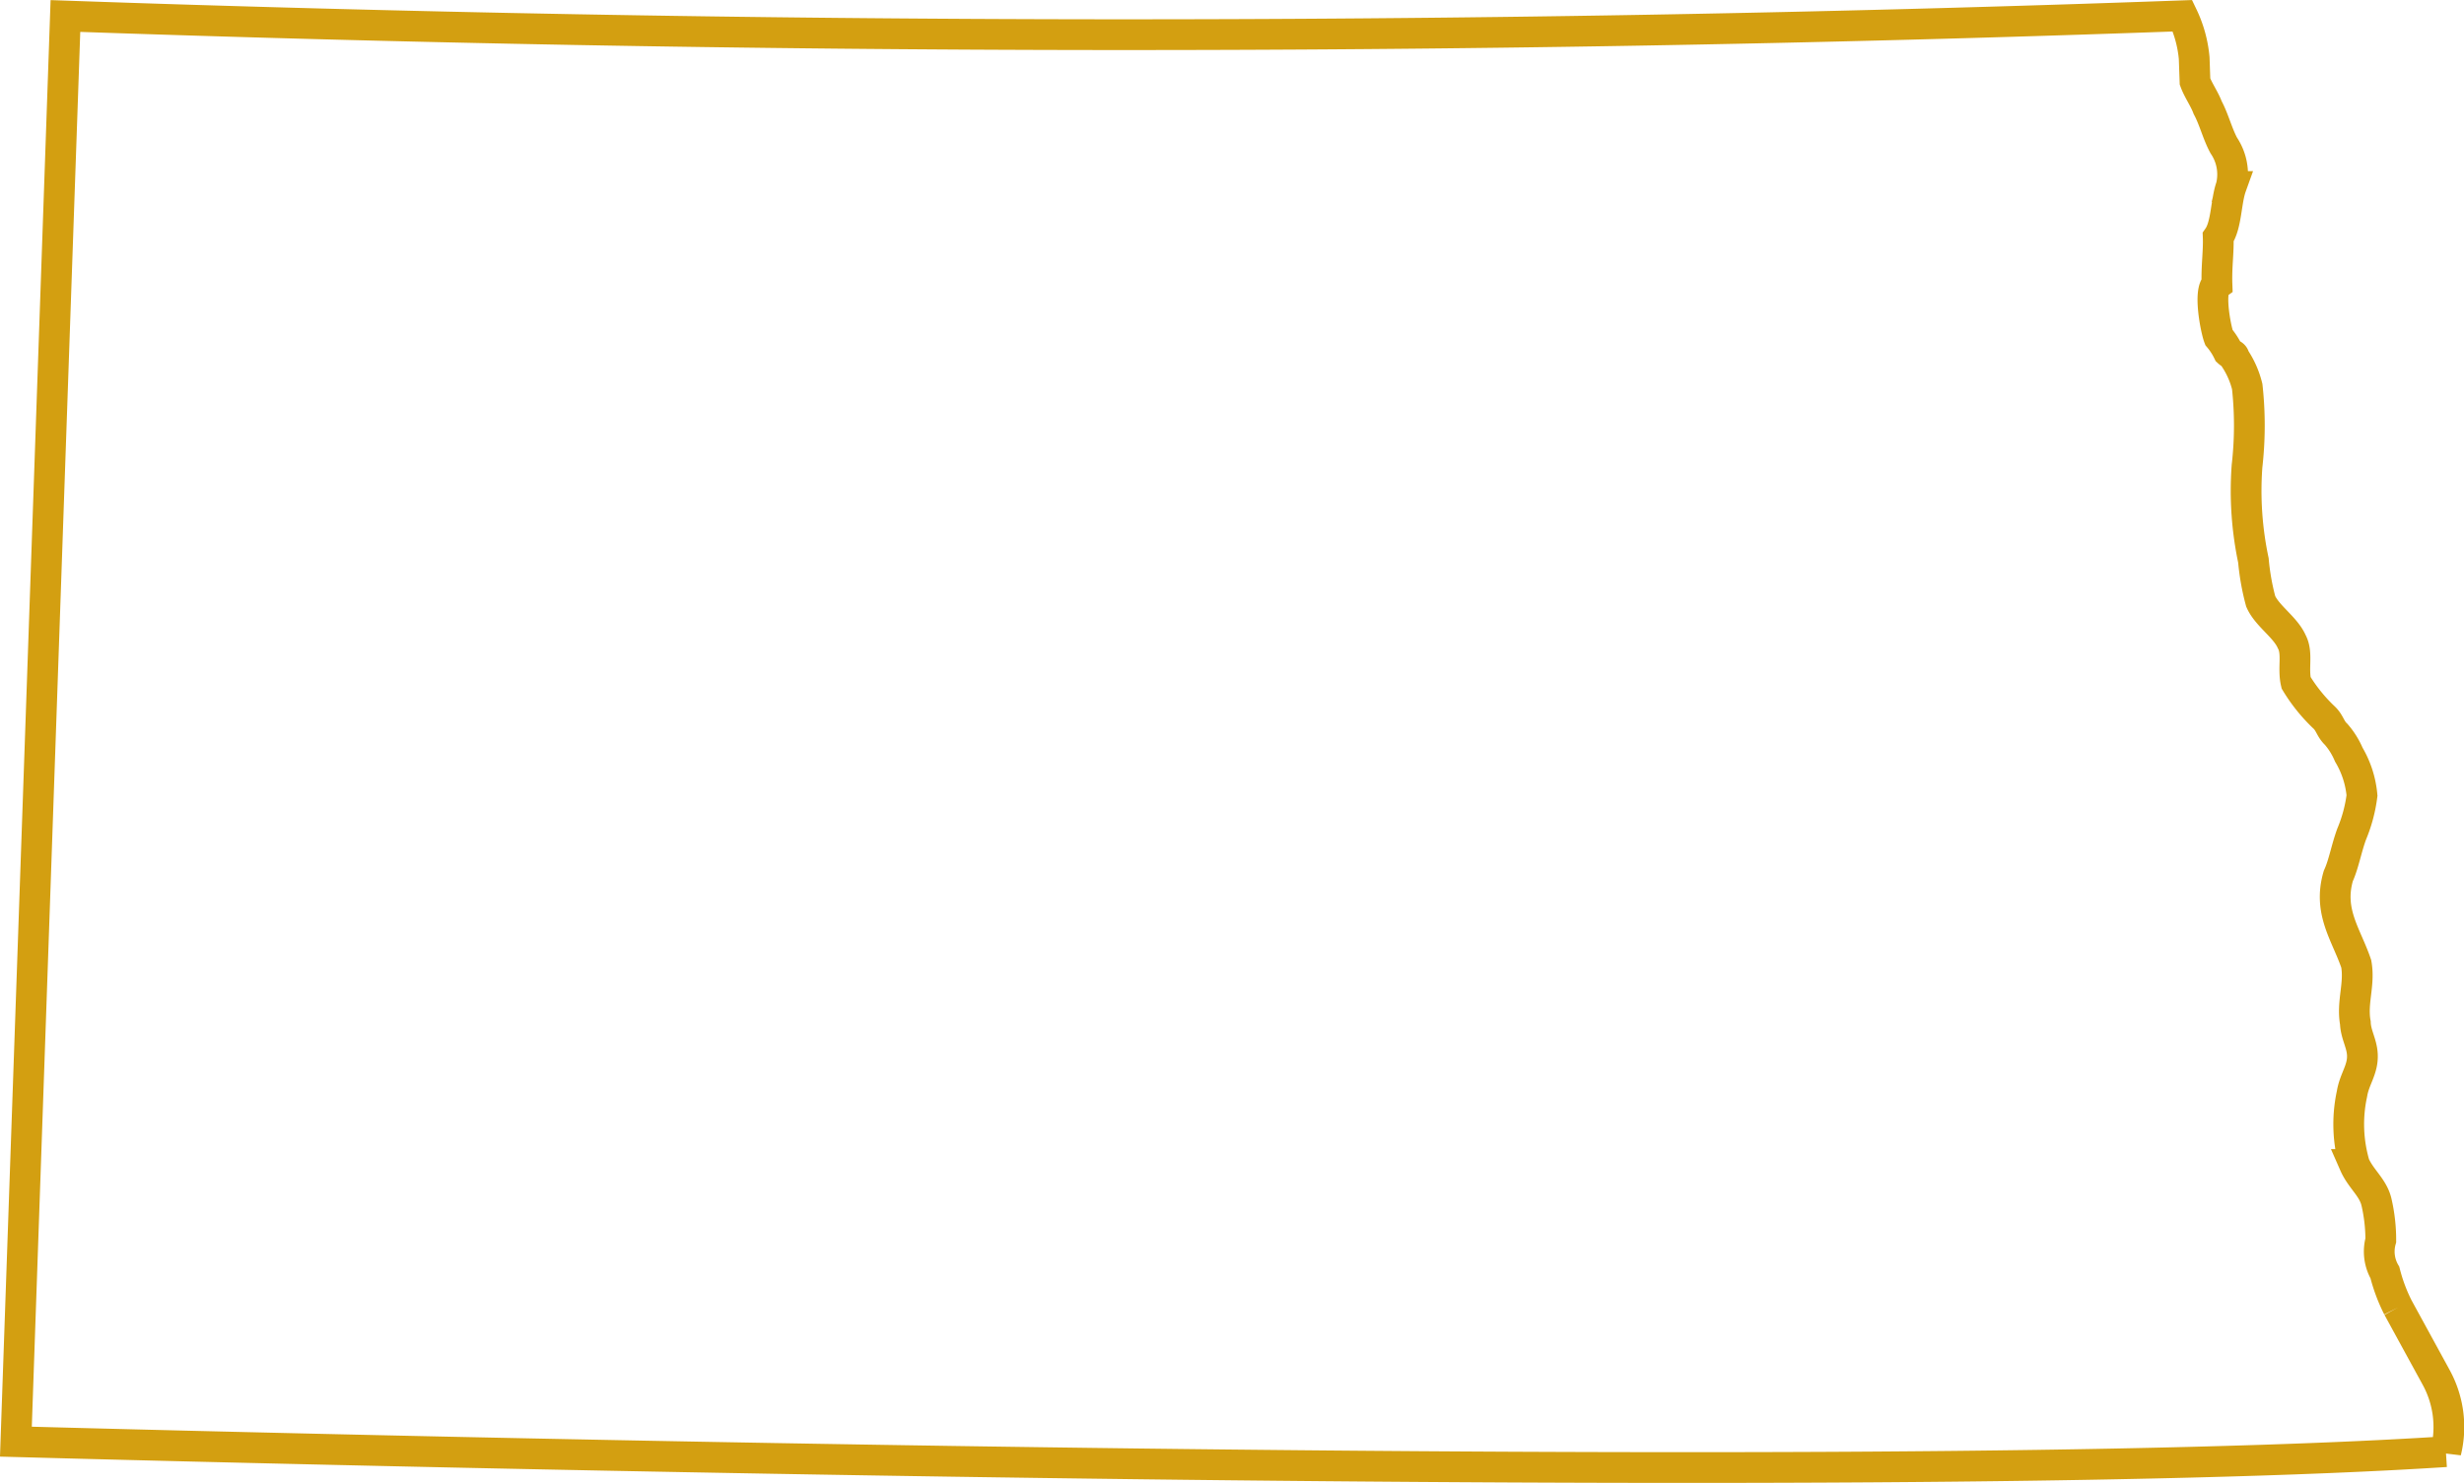 <?xml version="1.0" encoding="UTF-8"?>
<svg xmlns="http://www.w3.org/2000/svg" width="160.228" height="96.552" viewBox="0 0 160.228 96.552">
  <g id="northdakota" transform="translate(1.034 1.025)">
    <path id="northdakota-2" data-name="northdakota" d="M154.9,99.893a11.019,11.019,0,0,1-.85-2.273,2.727,2.727,0,0,1-.267-2.1,10.937,10.937,0,0,0-.28-2.482c-.222-.953-1.013-1.5-1.429-2.447a9.319,9.319,0,0,1-.163-4.6c.154-.959.71-1.557.676-2.516-.027-.765-.431-1.325-.458-2.1-.241-1.332.3-2.5.058-3.836-.644-1.9-1.848-3.388-1.166-5.715.357-.782.512-1.745.866-2.718a9.6,9.6,0,0,0,.674-2.517,6.3,6.3,0,0,0-.859-2.657,4.956,4.956,0,0,0-.817-1.313c-.394-.37-.408-.755-.809-1.121a10.784,10.784,0,0,1-1.8-2.239c-.224-.953.123-1.928-.286-2.677-.417-.948-1.6-1.669-2.016-2.618A15.46,15.46,0,0,1,145.5,51.3a21.864,21.864,0,0,1-.416-6.126,23.155,23.155,0,0,0,.013-5.18,5.843,5.843,0,0,0-.84-1.888c-.007-.2-.2-.19-.394-.371a4.465,4.465,0,0,0-.609-.941c-.213-.566-.683-3.044-.123-3.45-.041-1.149.114-2.11.079-3.069.549-.786.495-2.319.845-3.294a3.367,3.367,0,0,0-.48-2.666c-.412-.756-.638-1.7-1.047-2.461-.211-.568-.617-1.128-.826-1.7l-.054-1.529a8.02,8.02,0,0,0-.759-2.748c-47.932,1.73-94.061,1.542-137.669.015L0,108.619c20.864.564,120.718,3.065,158.016.65a6.718,6.718,0,0,0-.648-4.861L154.9,99.893" transform="translate(0 -15.876)" fill="none" stroke="#d39f11" stroke-width="2"></path>
  </g>
</svg>

